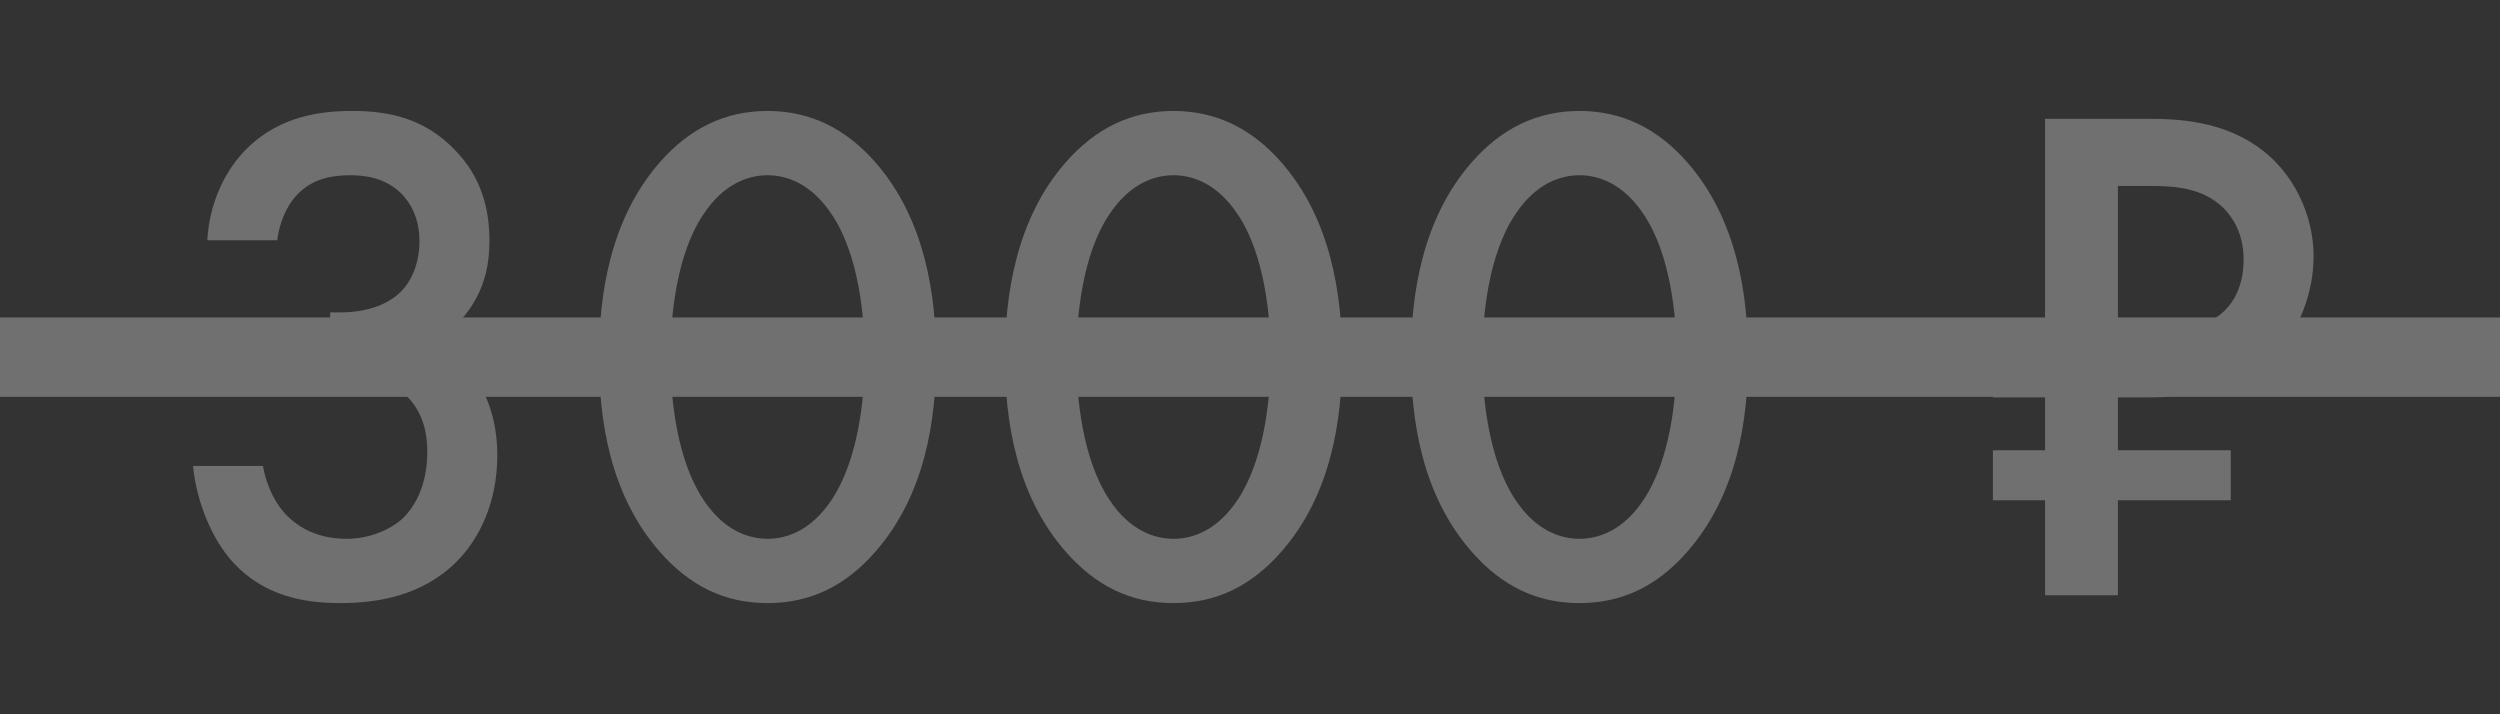 <?xml version="1.0" encoding="UTF-8"?> <svg xmlns="http://www.w3.org/2000/svg" width="63" height="18" viewBox="0 0 63 18" fill="none"><rect x="0" y="0" width="63" height="18" fill="#333333" stroke="none"/><g opacity="0.3"><path d="M6.988 6.054H5.224C5.278 5.082 5.692 4.254 6.25 3.714C7.078 2.922 8.086 2.796 8.878 2.796C9.796 2.796 10.696 2.976 11.47 3.786C12.1 4.434 12.334 5.208 12.334 6.072C12.334 6.648 12.226 7.152 11.92 7.656C11.596 8.178 11.182 8.484 10.84 8.664C11.452 8.898 11.83 9.312 12.028 9.618C12.37 10.122 12.532 10.788 12.532 11.472C12.532 12.66 12.082 13.578 11.506 14.154C10.642 15.018 9.508 15.198 8.572 15.198C7.654 15.198 6.664 15.018 5.89 14.19C5.35 13.614 4.954 12.66 4.864 11.742H6.628C6.718 12.282 6.97 12.75 7.276 13.038C7.528 13.272 7.978 13.578 8.734 13.578C9.292 13.578 9.814 13.362 10.138 13.074C10.48 12.75 10.768 12.192 10.768 11.382C10.768 10.986 10.696 10.41 10.228 9.96C9.706 9.456 9.058 9.42 8.68 9.42H8.32V7.872H8.572C9.346 7.872 9.832 7.62 10.102 7.35C10.39 7.062 10.57 6.612 10.57 6.072C10.57 5.442 10.3 5.064 10.102 4.866C9.688 4.47 9.184 4.416 8.824 4.416C8.392 4.416 7.888 4.488 7.492 4.902C7.078 5.334 6.988 5.982 6.988 6.054ZM19.343 15.198C18.262 15.198 17.381 14.766 16.625 13.902C15.364 12.462 15.095 10.572 15.095 9.006C15.095 7.458 15.364 5.532 16.625 4.092C17.381 3.228 18.28 2.796 19.343 2.796C20.404 2.796 21.305 3.228 22.061 4.092C23.32 5.532 23.59 7.458 23.59 9.006C23.59 10.572 23.32 12.462 22.061 13.902C21.305 14.766 20.422 15.198 19.343 15.198ZM19.343 4.416C18.875 4.416 18.244 4.614 17.723 5.406C17.056 6.396 16.895 7.944 16.895 8.988C16.895 10.05 17.056 11.58 17.723 12.588C18.244 13.38 18.875 13.578 19.343 13.578C19.811 13.578 20.441 13.38 20.962 12.588C21.628 11.58 21.791 10.05 21.791 8.988C21.791 7.944 21.628 6.396 20.962 5.406C20.441 4.614 19.811 4.416 19.343 4.416ZM29.573 15.198C28.493 15.198 27.611 14.766 26.855 13.902C25.595 12.462 25.325 10.572 25.325 9.006C25.325 7.458 25.595 5.532 26.855 4.092C27.611 3.228 28.511 2.796 29.573 2.796C30.635 2.796 31.535 3.228 32.291 4.092C33.551 5.532 33.821 7.458 33.821 9.006C33.821 10.572 33.551 12.462 32.291 13.902C31.535 14.766 30.653 15.198 29.573 15.198ZM29.573 4.416C29.105 4.416 28.475 4.614 27.953 5.406C27.287 6.396 27.125 7.944 27.125 8.988C27.125 10.05 27.287 11.58 27.953 12.588C28.475 13.38 29.105 13.578 29.573 13.578C30.041 13.578 30.671 13.38 31.193 12.588C31.859 11.58 32.021 10.05 32.021 8.988C32.021 7.944 31.859 6.396 31.193 5.406C30.671 4.614 30.041 4.416 29.573 4.416ZM39.803 15.198C38.723 15.198 37.841 14.766 37.085 13.902C35.825 12.462 35.555 10.572 35.555 9.006C35.555 7.458 35.825 5.532 37.085 4.092C37.841 3.228 38.741 2.796 39.803 2.796C40.865 2.796 41.765 3.228 42.521 4.092C43.781 5.532 44.051 7.458 44.051 9.006C44.051 10.572 43.781 12.462 42.521 13.902C41.765 14.766 40.883 15.198 39.803 15.198ZM39.803 4.416C39.335 4.416 38.705 4.614 38.183 5.406C37.517 6.396 37.355 7.944 37.355 8.988C37.355 10.05 37.517 11.58 38.183 12.588C38.705 13.38 39.335 13.578 39.803 13.578C40.271 13.578 40.901 13.38 41.423 12.588C42.089 11.58 42.251 10.05 42.251 8.988C42.251 7.944 42.089 6.396 41.423 5.406C40.901 4.614 40.271 4.416 39.803 4.416ZM54.181 2.994C54.919 2.994 55.945 3.066 56.809 3.642C57.835 4.308 58.303 5.478 58.303 6.45C58.303 7.368 57.943 8.322 57.349 8.916C56.827 9.438 55.855 10.014 54.199 10.014H53.371V11.346H56.215V12.606H53.371V15H51.535V12.606H50.221V11.346H51.535V10.014H50.221V8.43H51.535V2.994H54.181ZM53.371 4.686V8.43H54.199C55.009 8.43 55.693 8.196 56.071 7.818C56.287 7.602 56.539 7.206 56.539 6.54C56.539 5.874 56.251 5.46 56.035 5.244C55.513 4.74 54.847 4.686 54.181 4.686H53.371Z" fill="white"></path><path d="M0 9L63 9" stroke="white" stroke-width="2"></path></g></svg> 